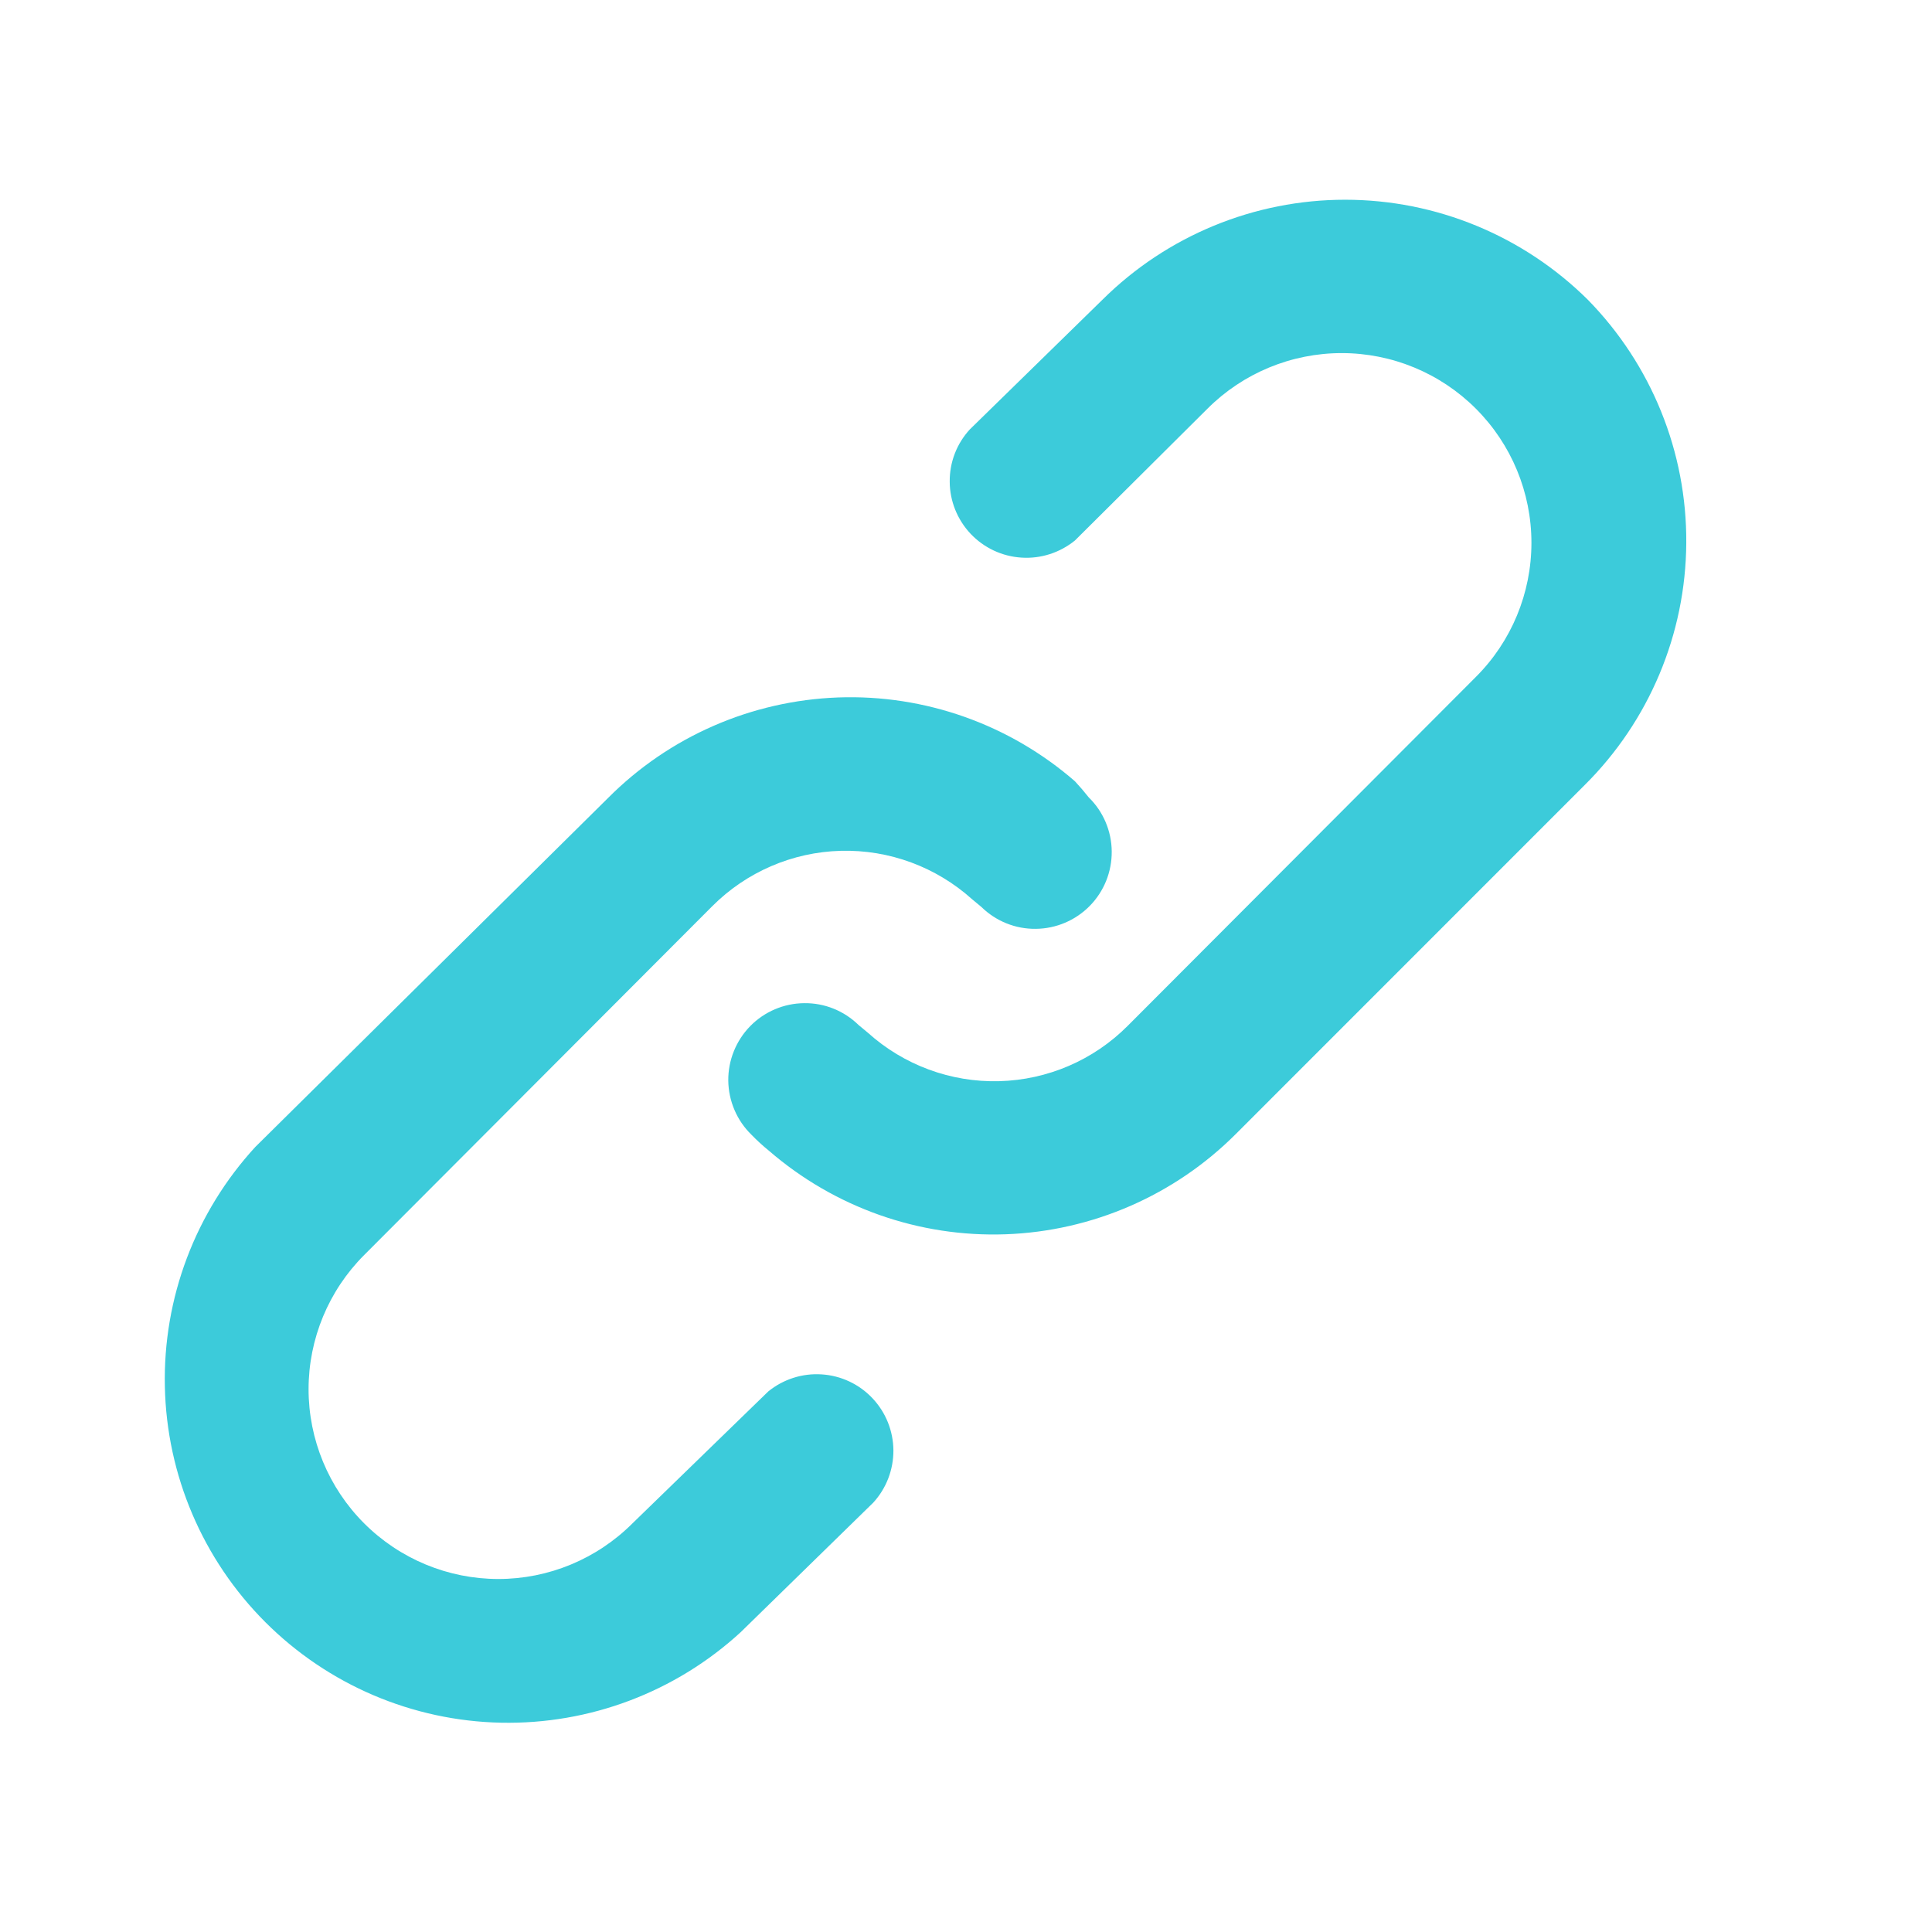 <svg width="21" height="21" viewBox="0 0 21 21" fill="none" xmlns="http://www.w3.org/2000/svg">
	<path d="M8.35 15.125L6.875 16.558C6.488 16.945 5.964 17.163 5.417 17.163C4.87 17.163 4.345 16.945 3.958 16.558C3.572 16.172 3.354 15.647 3.354 15.1C3.354 14.553 3.572 14.028 3.958 13.642L7.742 9.85C8.113 9.478 8.613 9.262 9.139 9.248C9.665 9.234 10.176 9.423 10.567 9.775L10.667 9.858C10.825 10.013 11.038 10.099 11.259 10.096C11.48 10.094 11.691 10.004 11.846 9.846C12.001 9.688 12.086 9.475 12.084 9.254C12.082 9.033 11.992 8.821 11.834 8.667C11.786 8.606 11.736 8.548 11.684 8.492C10.972 7.873 10.052 7.547 9.11 7.581C8.167 7.616 7.273 8.006 6.608 8.675L2.775 12.467C2.124 13.176 1.771 14.109 1.792 15.072C1.812 16.034 2.204 16.952 2.884 17.632C3.565 18.313 4.483 18.705 5.445 18.725C6.408 18.745 7.341 18.393 8.05 17.742L9.492 16.333C9.634 16.178 9.712 15.975 9.711 15.764C9.709 15.553 9.628 15.351 9.483 15.198C9.339 15.045 9.141 14.952 8.931 14.939C8.721 14.925 8.513 14.992 8.35 15.125ZM17.259 3.258C16.557 2.562 15.609 2.171 14.621 2.171C13.633 2.171 12.684 2.562 11.983 3.258L10.542 4.667C10.399 4.822 10.321 5.025 10.323 5.236C10.324 5.447 10.406 5.649 10.55 5.802C10.695 5.955 10.892 6.048 11.103 6.061C11.313 6.075 11.52 6.008 11.684 5.875L13.125 4.442C13.512 4.055 14.037 3.838 14.584 3.838C15.13 3.838 15.655 4.055 16.042 4.442C16.429 4.829 16.646 5.353 16.646 5.9C16.646 6.447 16.429 6.972 16.042 7.358L12.258 11.15C11.887 11.523 11.387 11.738 10.861 11.752C10.335 11.766 9.824 11.577 9.433 11.225L9.333 11.142C9.175 10.987 8.962 10.901 8.741 10.904C8.52 10.906 8.309 10.996 8.154 11.154C8 11.312 7.914 11.525 7.916 11.746C7.919 11.967 8.009 12.179 8.167 12.333C8.227 12.395 8.291 12.454 8.358 12.508C9.071 13.125 9.99 13.45 10.932 13.416C11.874 13.382 12.768 12.992 13.434 12.325L17.225 8.533C17.926 7.837 18.323 6.891 18.329 5.903C18.336 4.914 17.951 3.964 17.259 3.258Z" fill="#3CCBDA"/>
</svg>
